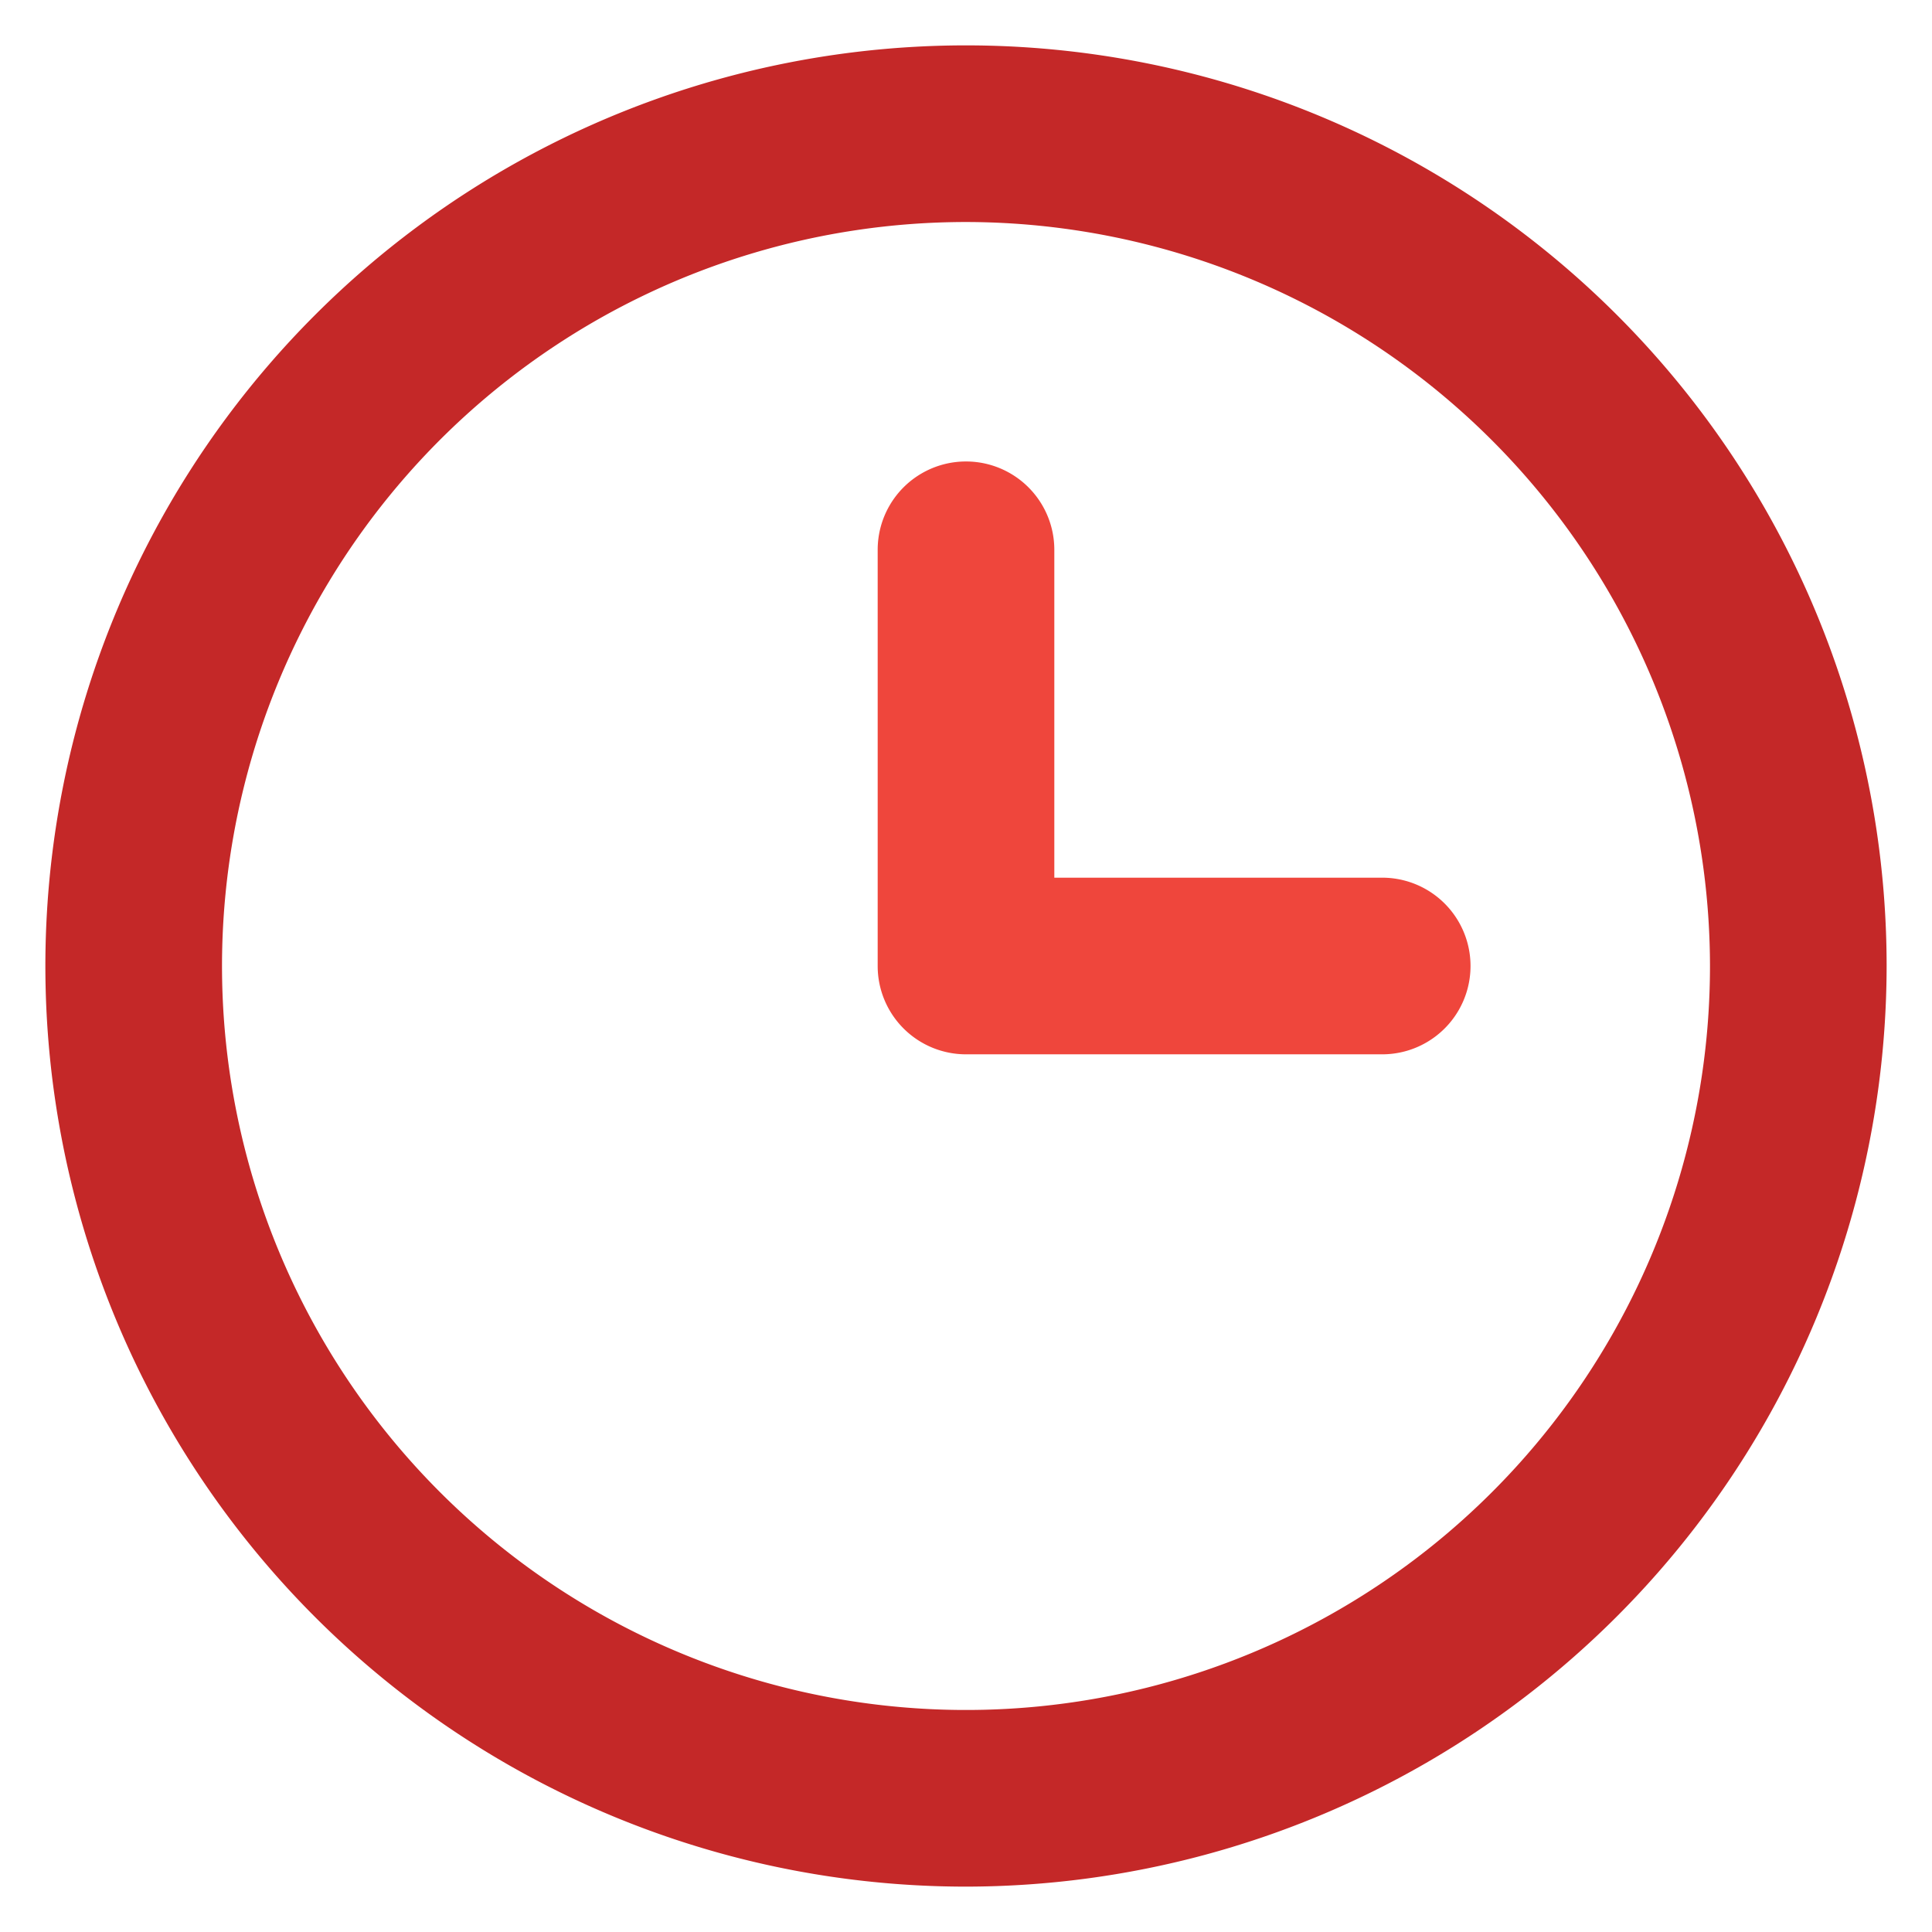 <svg id="Layer_1" data-name="Layer 1" xmlns="http://www.w3.org/2000/svg" viewBox="0 0 175 175"><defs><style>.cls-1{fill:#c42828;}.cls-2{fill:#ef463c;}</style></defs><g id="Clock"><path class="cls-1" d="M87.5,170.89A83.39,83.39,0,1,1,170.89,87.5,83.49,83.49,0,0,1,87.5,170.89Zm0-150.78A67.39,67.39,0,1,0,154.89,87.5,67.47,67.47,0,0,0,87.5,20.11Z"/><path class="cls-2" d="M125.2,95.5H87.5a8,8,0,0,1-8-8V49.8a8,8,0,0,1,16,0V79.5h29.7a8,8,0,0,1,0,16Z"/></g></svg>